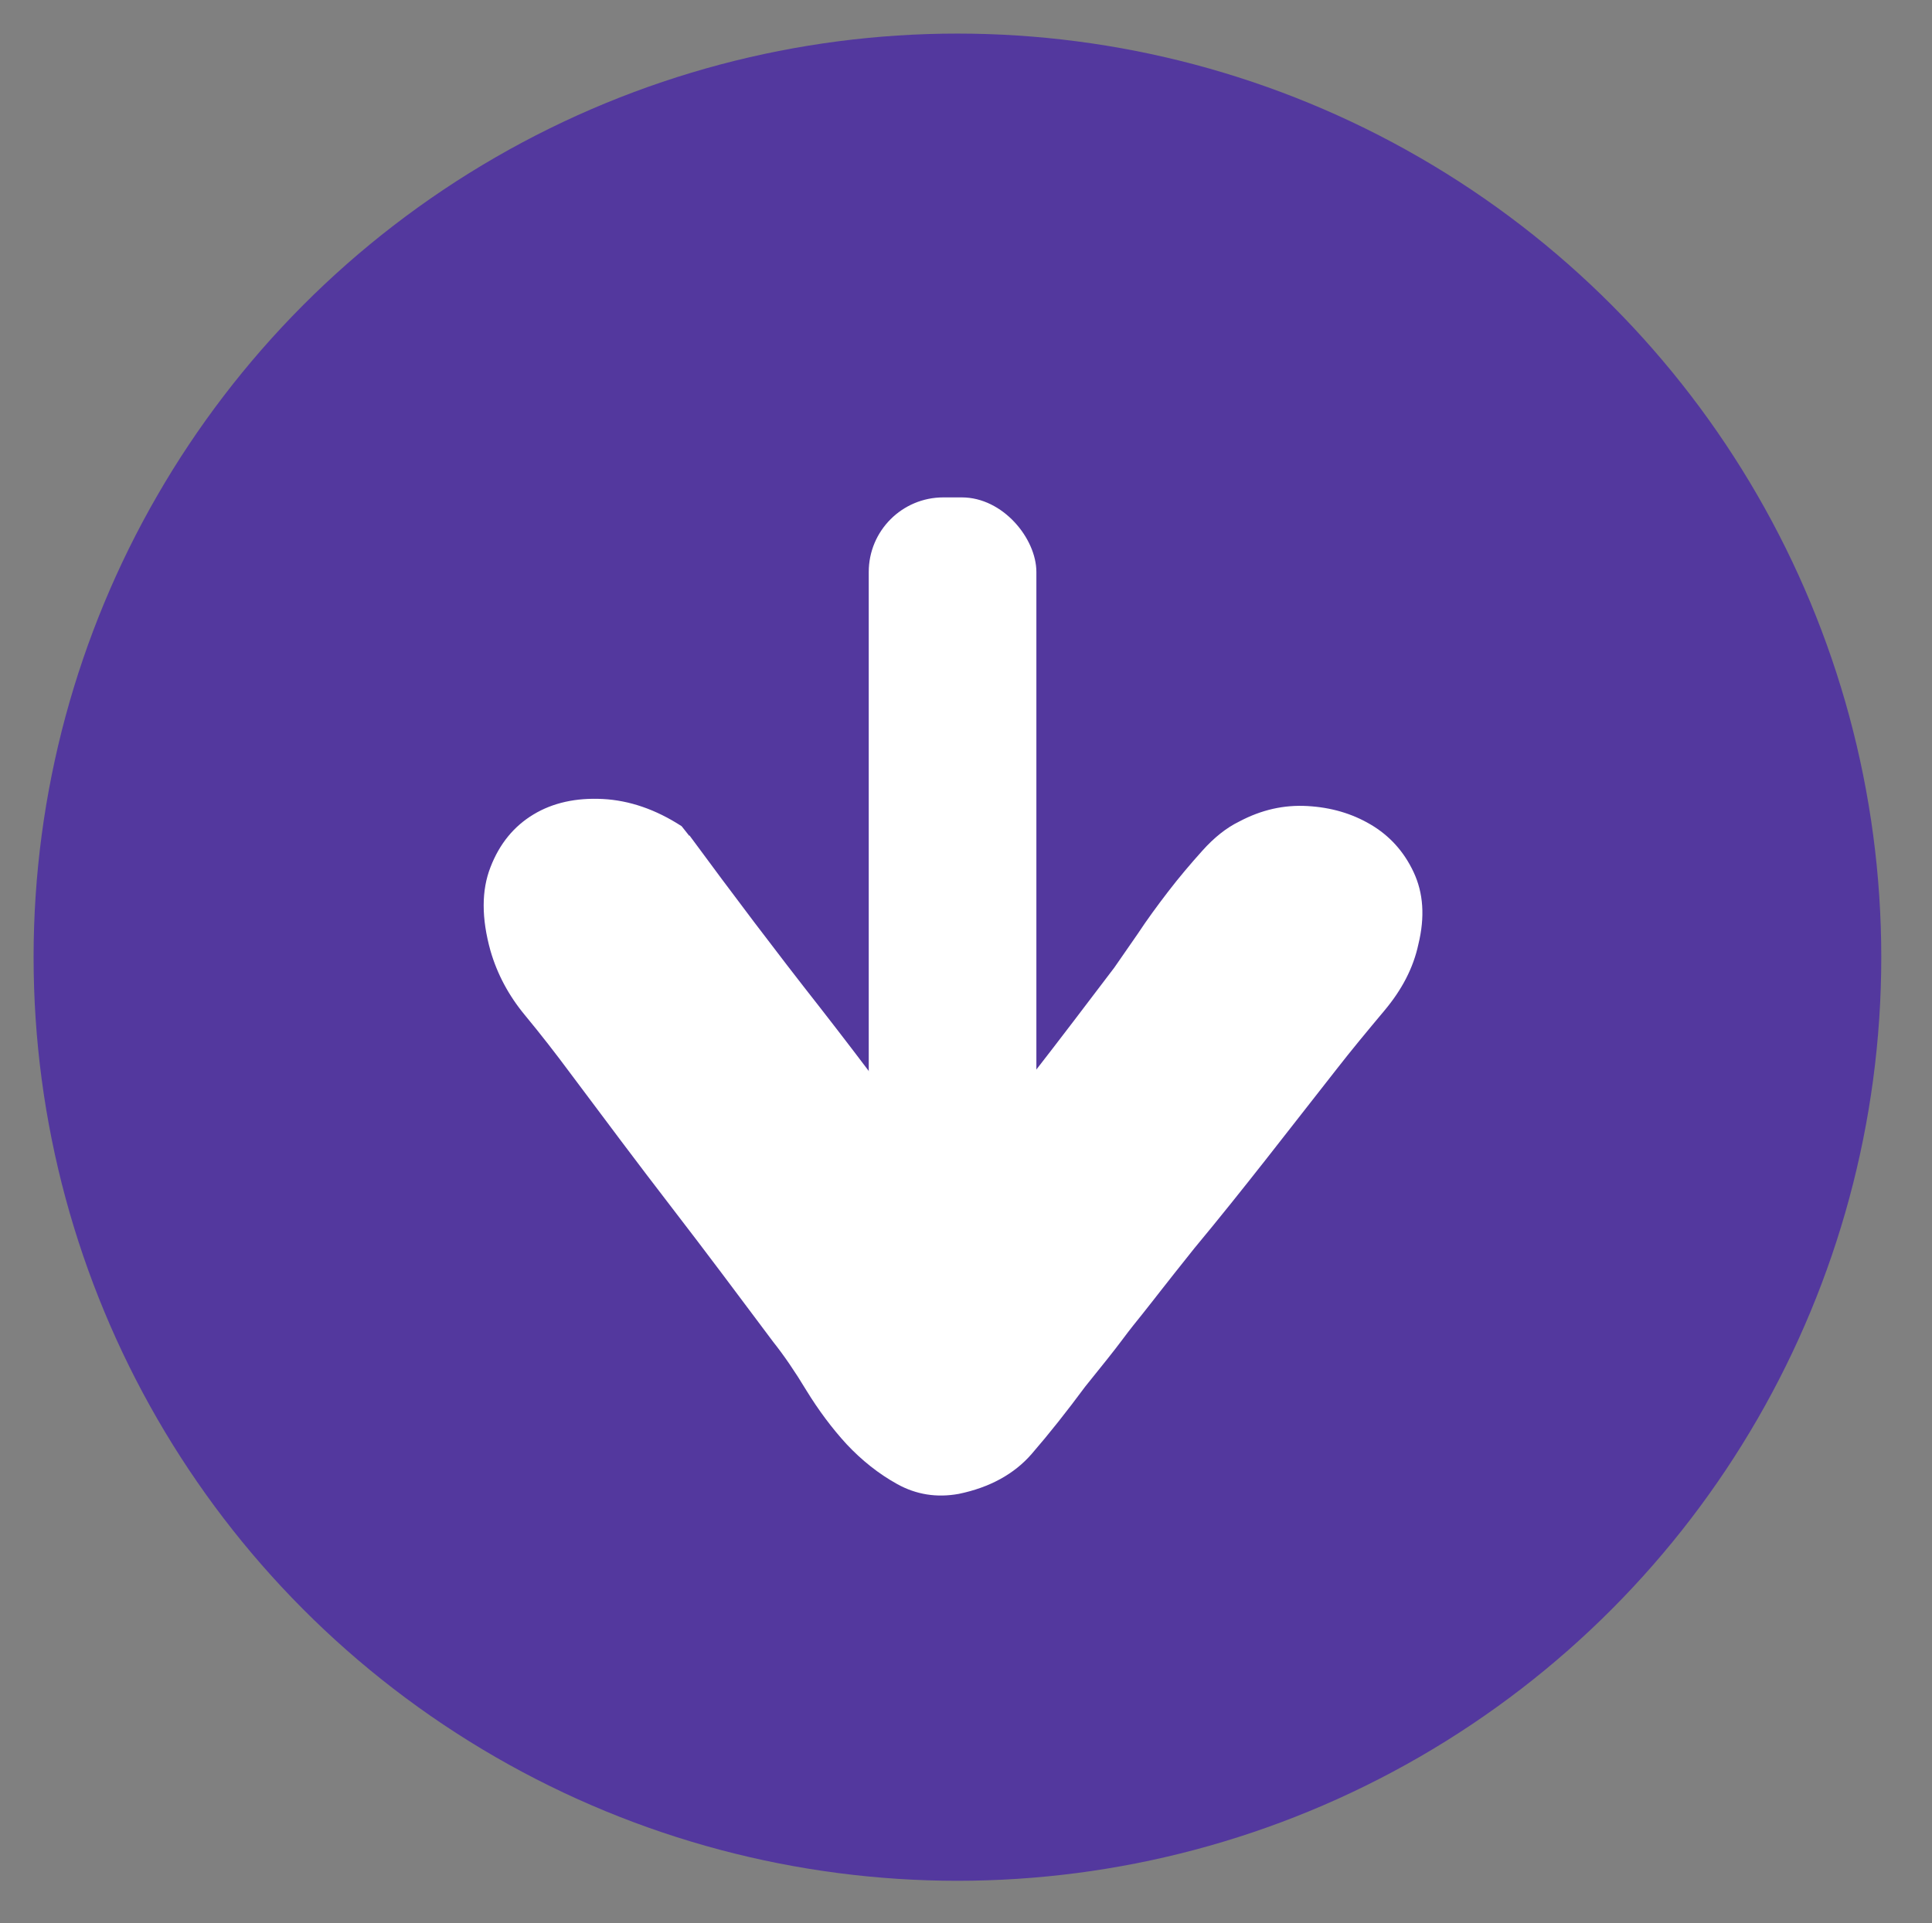 <?xml version="1.0" encoding="UTF-8"?><svg id="a" xmlns="http://www.w3.org/2000/svg" viewBox="0 0 57.51 57.26"><rect x="0" y="0" width="57.51" height="57.26" fill="#808080" stroke="none"/><defs><style>.b{fill:#fff;}.c{fill:#53389e;}</style></defs><circle class="c" cx="28.5" cy="28.5" r="27.5"/><path class="b" d="M20.52,24.87c1.28,1.74,2.57,3.45,3.89,5.13,1.31,1.68,2.59,3.39,3.83,5.13,.85-1.04,1.68-2.09,2.49-3.13,.81-1.04,1.62-2.11,2.44-3.19,.19-.27,.42-.61,.7-1.01,.27-.41,.57-.82,.9-1.25,.33-.43,.67-.83,1.02-1.22,.35-.39,.71-.68,1.1-.87,.66-.35,1.33-.5,2.03-.46,.7,.04,1.32,.22,1.88,.55,.56,.33,.99,.8,1.28,1.42,.29,.62,.34,1.33,.14,2.15-.15,.7-.49,1.35-1.01,1.97-.52,.62-1,1.2-1.42,1.74-.7,.89-1.39,1.78-2.09,2.67-.7,.89-1.41,1.78-2.15,2.67-.46,.58-.79,.99-.99,1.25-.19,.25-.38,.48-.55,.7-.17,.21-.38,.47-.61,.78-.23,.31-.6,.77-1.1,1.39-.54,.73-1.07,1.4-1.59,2-.52,.6-1.25,1-2.17,1.19-.66,.12-1.27,.02-1.83-.29-.56-.31-1.06-.71-1.51-1.19-.44-.48-.84-1.02-1.19-1.59-.35-.58-.68-1.06-.99-1.45-1.01-1.35-2.01-2.69-3.02-4-1.01-1.31-2.01-2.65-3.02-4-.43-.58-.88-1.16-1.36-1.74-.48-.58-.82-1.22-1.02-1.91-.27-.97-.27-1.8,0-2.49,.27-.7,.7-1.22,1.28-1.57,.58-.35,1.27-.5,2.06-.46,.79,.04,1.58,.31,2.35,.81l.23,.29Z"/><rect class="b" x="25.86" y="14.81" width="4.99" height="21.23" rx="2.22" ry="2.22"/></svg>